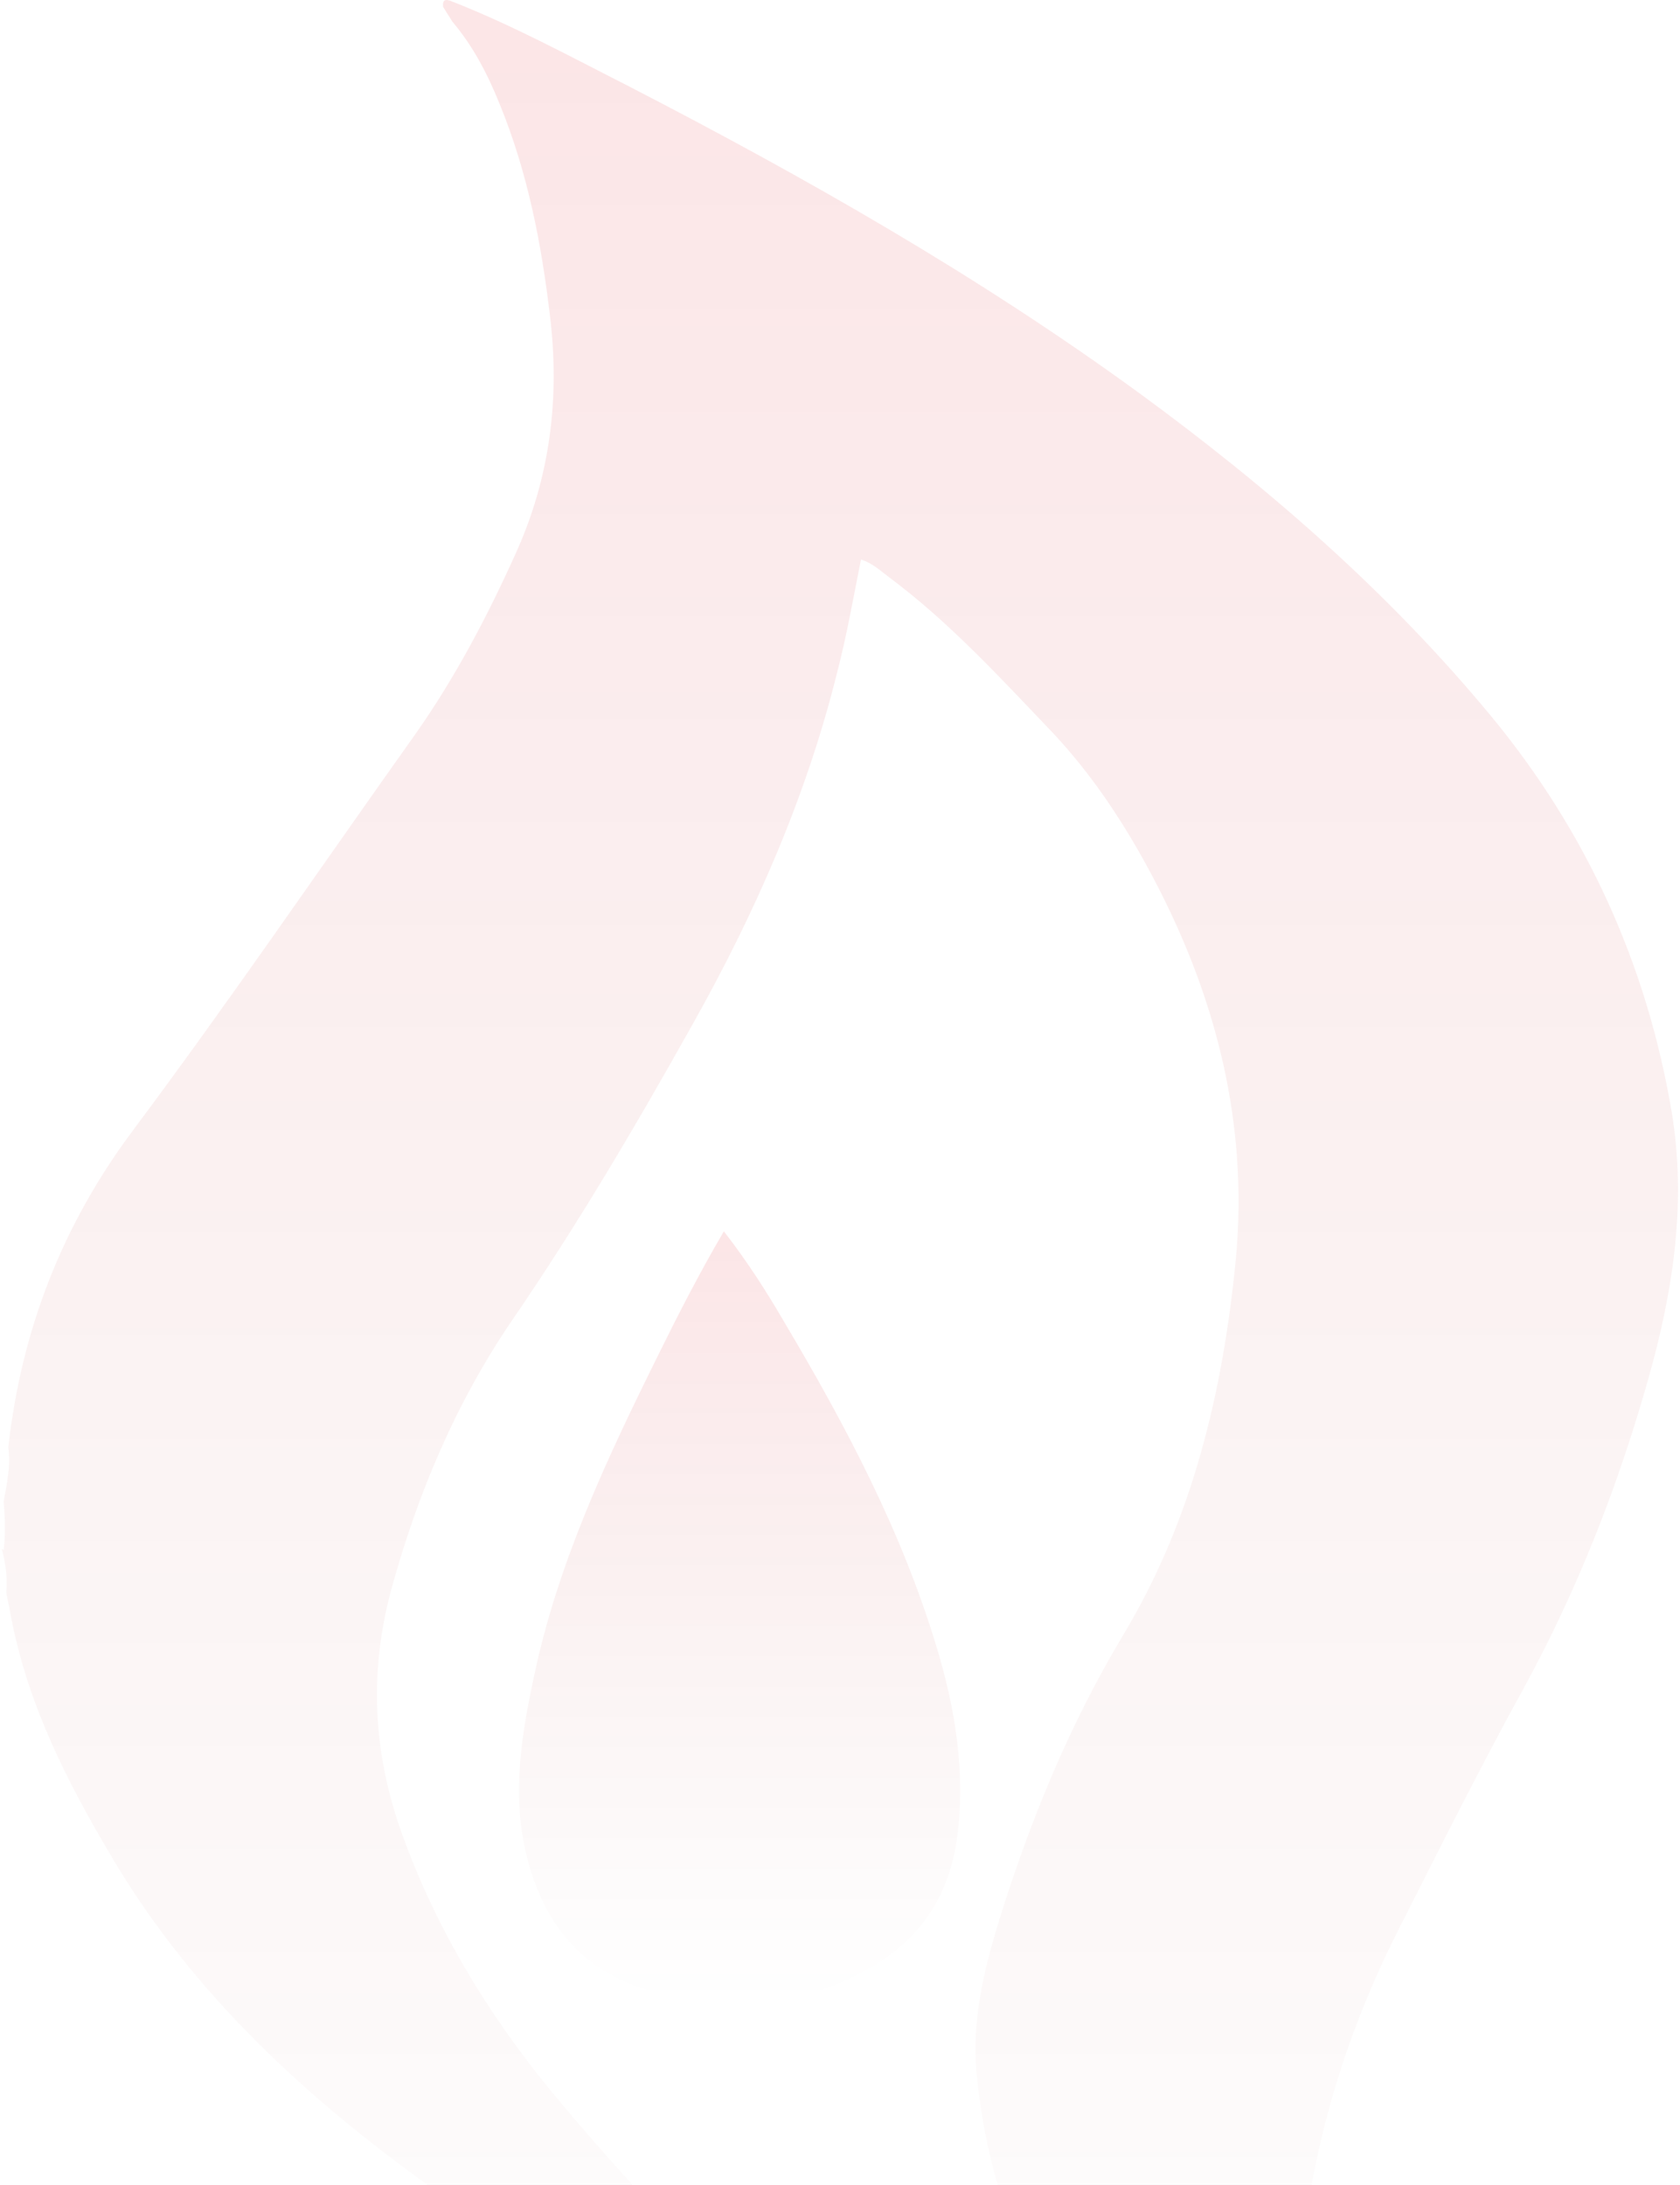 <svg width="383" height="498" viewBox="0 0 383 498" fill="none" xmlns="http://www.w3.org/2000/svg">
<path d="M0.836 353.276C1.285 349.644 1.135 345.867 0.836 342.236C1.584 338.168 2.481 334.101 1.883 329.888C4.874 303.449 13.996 279.48 30.295 257.689C52.427 228.055 73.212 197.548 94.596 167.477C103.718 154.549 111.045 140.603 117.476 126.366C125.401 108.934 127.644 90.921 125.401 72.181C123.457 55.62 120.317 39.35 113.887 23.661C111.195 16.979 107.905 10.587 103.12 4.922C102.372 3.76 101.774 2.743 101.026 1.581C100.877 0.418 101.176 -0.308 102.522 0.128C116.728 5.648 130.037 12.912 143.495 19.739C183.721 40.513 223.049 62.884 259.536 89.468C289.144 111.113 316.51 134.937 339.838 163.119C361.82 189.704 375.428 219.919 381.11 253.477C384.549 274.25 381.409 294.442 375.727 314.489C368.848 338.749 359.726 362.138 347.614 384.364C337.445 402.813 328.024 421.698 318.454 440.583C306.341 464.697 298.864 490.119 296.472 516.704C295.126 531.23 298.117 545.322 301.556 559.413C304.696 572.487 310.08 584.689 316.809 596.456C316.211 597.037 315.463 597.182 314.715 596.747C299.762 588.466 285.855 578.733 273.144 567.402C266.415 561.446 260.134 554.909 254.452 548.082C236.059 525.856 225.142 500.579 222.6 472.106C221.554 460.339 224.395 448.718 227.834 437.532C234.862 415.015 243.685 393.37 255.947 372.887C271.798 346.594 278.677 317.685 281.668 287.76C284.957 254.348 276.284 223.406 259.686 194.207C253.854 184.038 247.274 174.596 239.049 166.025C227.535 153.967 216.17 141.62 202.712 131.596C200.768 130.143 198.973 128.4 196.282 127.529C194.487 136.535 192.992 145.106 190.749 153.677C183.721 181.859 172.057 208.298 157.851 233.575C144.99 256.527 131.682 279.189 116.728 300.979C103.868 319.864 95.194 340.493 89.213 362.283C84.129 381.023 85.026 399.326 91.456 417.485C99.232 439.275 111.045 458.887 125.85 476.9C149.177 505.227 175.795 530.795 202.114 556.507C203.609 557.96 205.104 559.413 206.6 560.865C207.048 561.156 207.198 561.301 207.048 561.592C207.048 561.882 206.749 562.027 206.749 562.027C205.104 562.027 203.908 561.156 202.712 560.575C166.823 541.544 131.233 522.224 98.185 498.545C69.624 478.062 44.352 454.674 26.258 424.603C16.687 408.624 8.014 392.063 3.678 373.904C2.78 370.273 2.182 366.641 1.434 363.009C1.734 359.668 1.285 356.327 0.388 352.986L0.836 353.276Z" fill="url(#paint0_linear_586_370)" fill-opacity="0.1"/>
<path d="M165.026 280.672C170.419 287.622 174.764 294.427 178.808 301.377C192.74 324.832 205.473 348.867 213.413 375.073C217.757 389.262 220.154 403.886 218.207 418.799C216.409 432.119 209.818 442.254 197.684 448.914C179.857 458.76 161.281 459.773 142.706 451.81C129.523 446.164 122.782 435.015 119.785 421.839C116.789 408.519 118.887 395.343 121.733 382.168C127.126 356.396 138.211 332.796 149.896 309.195C154.54 299.784 159.334 290.373 165.026 280.672Z" fill="url(#paint1_linear_586_370)" fill-opacity="0.1"/>
<defs>
<linearGradient id="paint0_linear_586_370" x1="191.464" y1="0" x2="191.464" y2="597" gradientUnits="userSpaceOnUse">
<stop stop-color="#E00209"/>
<stop offset="1" stop-color="#7A0105" stop-opacity="0"/>
</linearGradient>
<linearGradient id="paint1_linear_586_370" x1="168.608" y1="280.672" x2="168.608" y2="457.121" gradientUnits="userSpaceOnUse">
<stop stop-color="#E00209"/>
<stop offset="1" stop-color="#7A0105" stop-opacity="0"/>
</linearGradient>
</defs>
</svg>
